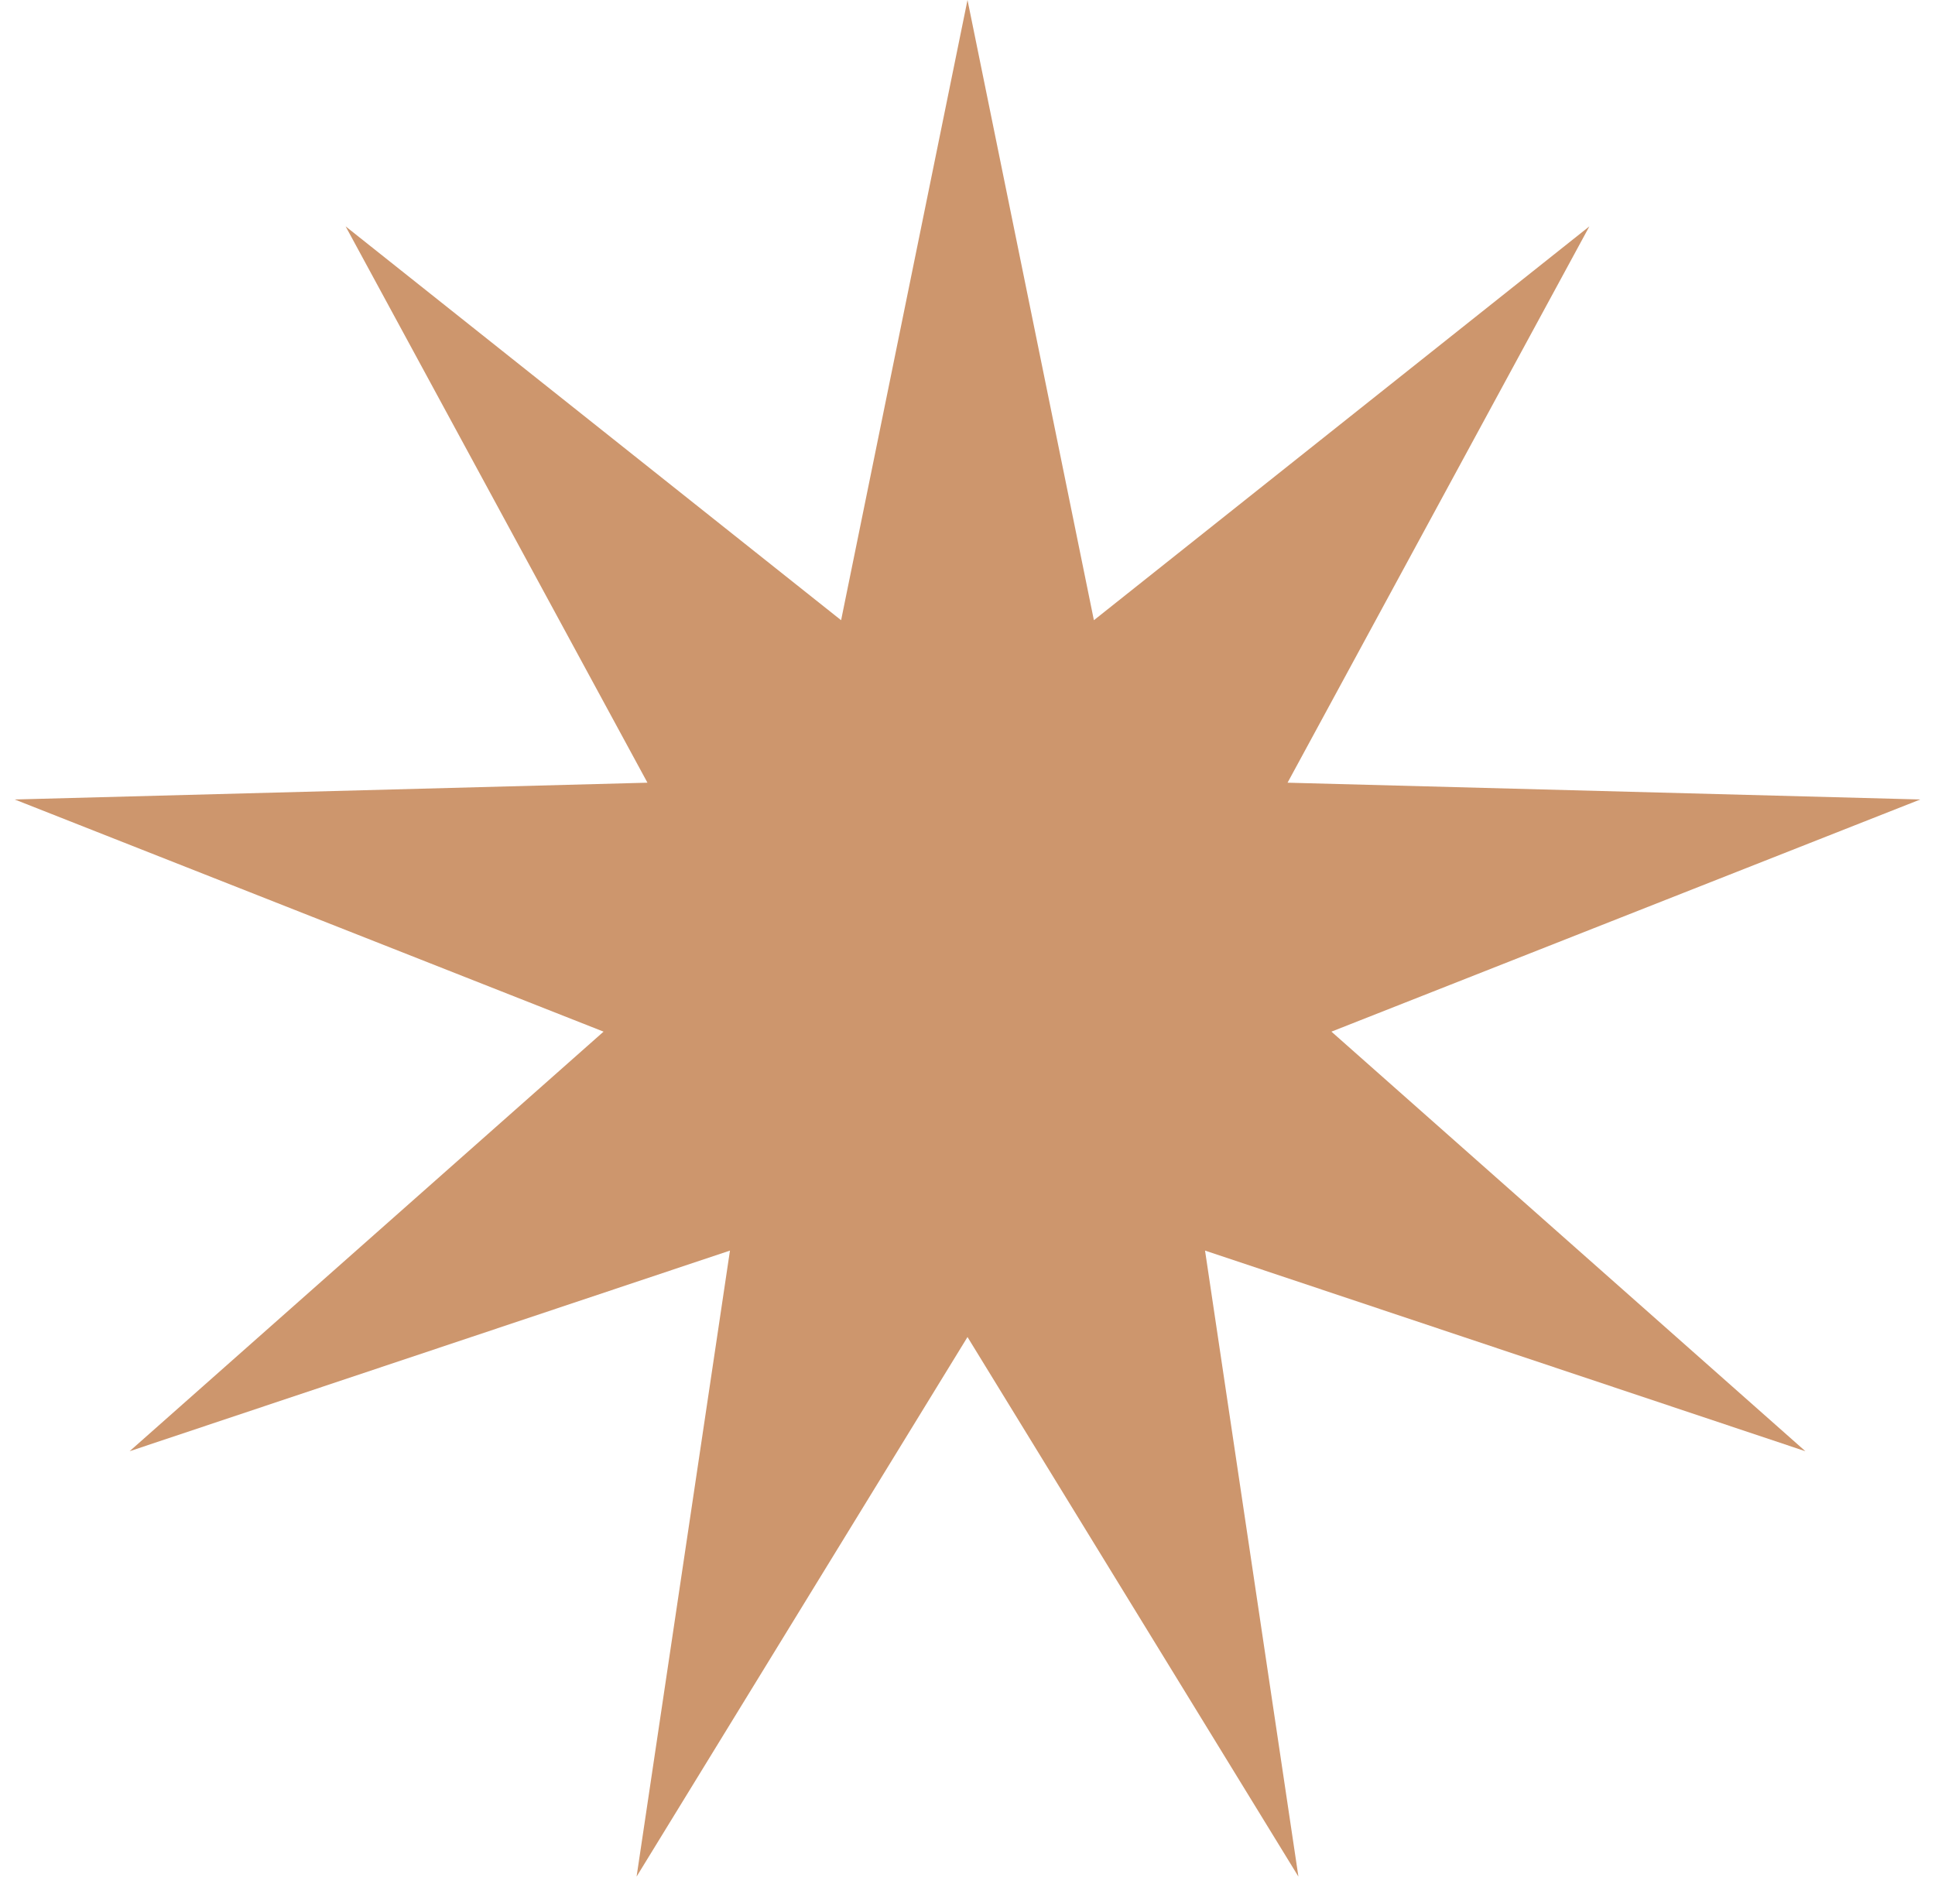 <?xml version="1.0" encoding="UTF-8"?> <svg xmlns="http://www.w3.org/2000/svg" width="62" height="61" viewBox="0 0 62 61" fill="none"> <path d="M31 0L35.05 19.873L50.926 7.253L41.255 25.079L61.529 25.617L42.661 33.056L57.847 46.5L38.611 40.071L41.603 60.13L31 42.841L20.397 60.13L23.389 40.071L4.153 46.5L19.339 33.056L0.471 25.617L20.745 25.079L11.074 7.253L26.95 19.873L31 0Z" fill="#CD966D"></path> </svg> 
